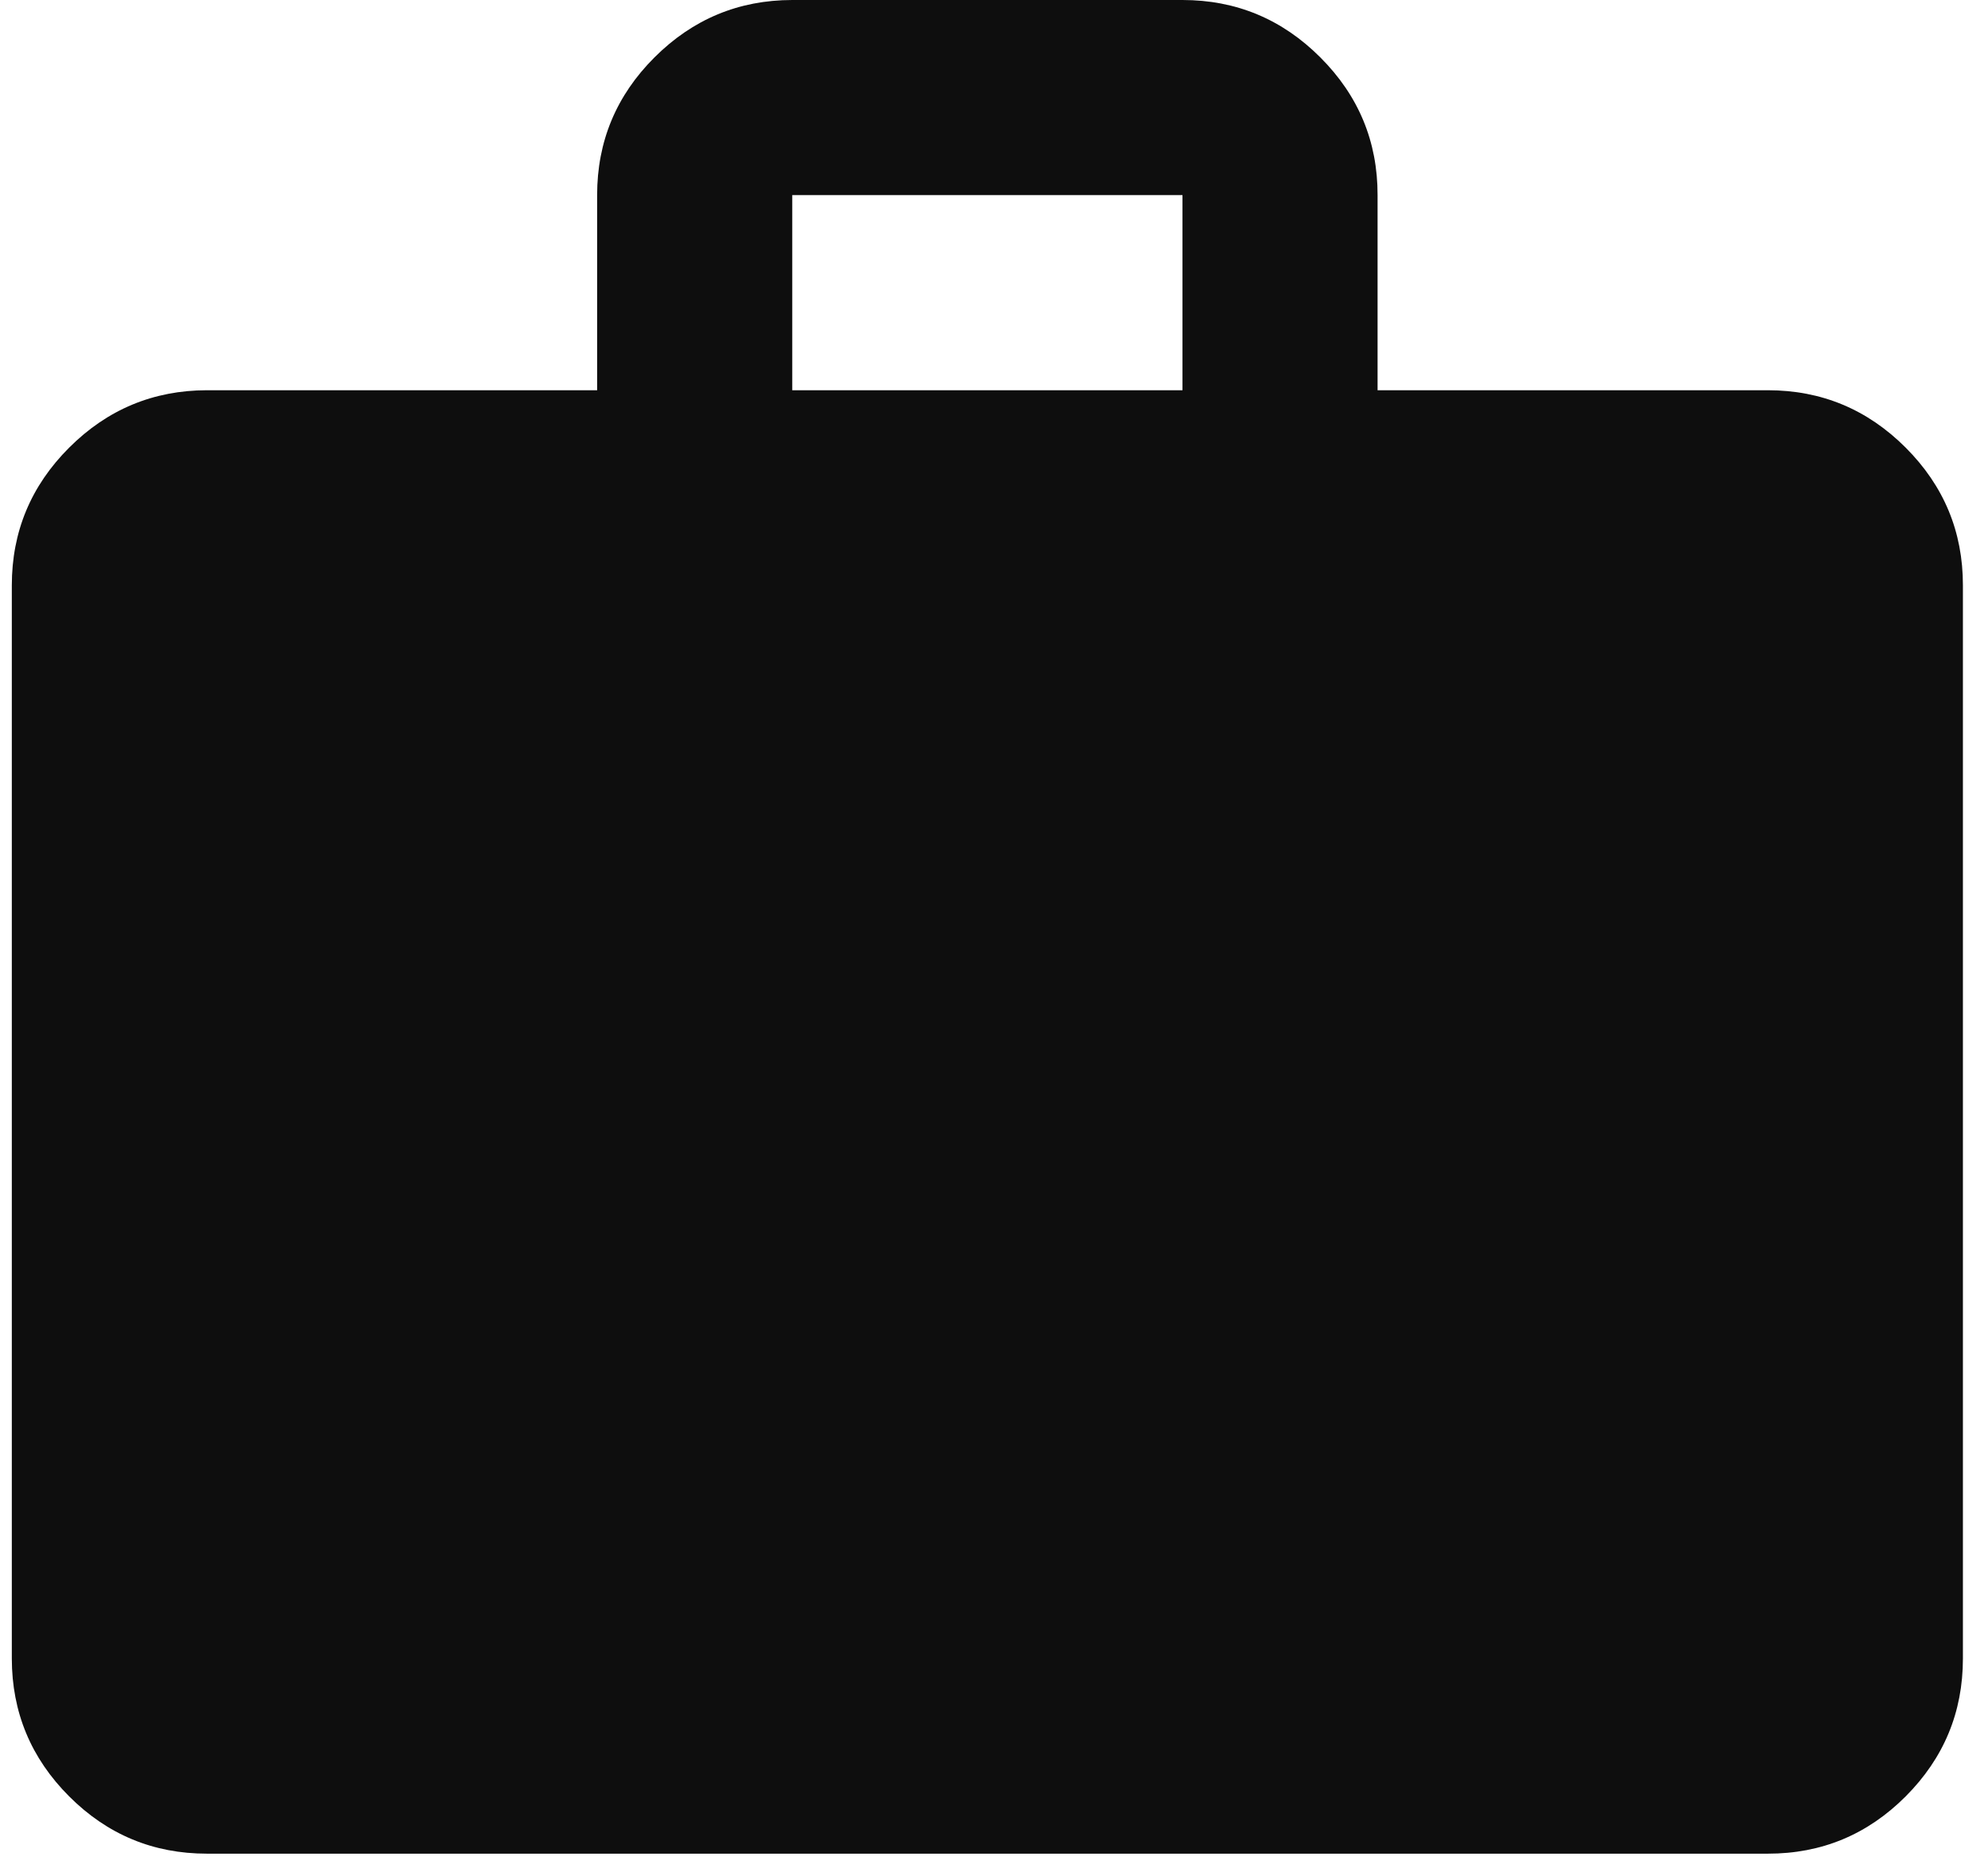 <?xml version="1.0" encoding="UTF-8" standalone="no"?><svg width='71' height='67' viewBox='0 0 71 67' fill='none' xmlns='http://www.w3.org/2000/svg'>
<path d='M7.39 66.198C5.474 66.198 3.834 65.516 2.471 64.153C1.107 62.789 0.424 61.148 0.422 59.23V20.905C0.422 18.988 1.105 17.349 2.471 15.985C3.836 14.622 5.476 13.939 7.39 13.936H21.326V6.968C21.326 5.052 22.009 3.412 23.375 2.049C24.741 0.685 26.381 0.002 28.295 0H42.231C44.147 0 45.788 0.683 47.154 2.049C48.52 3.414 49.202 5.054 49.199 6.968V13.936H63.136C65.052 13.936 66.693 14.619 68.059 15.985C69.425 17.351 70.106 18.991 70.104 20.905V59.23C70.104 61.146 69.422 62.787 68.059 64.153C66.695 65.519 65.054 66.2 63.136 66.198H7.39ZM28.295 13.936H42.231V6.968H28.295V13.936Z' fill='#0E0E0E'/>
</svg>
